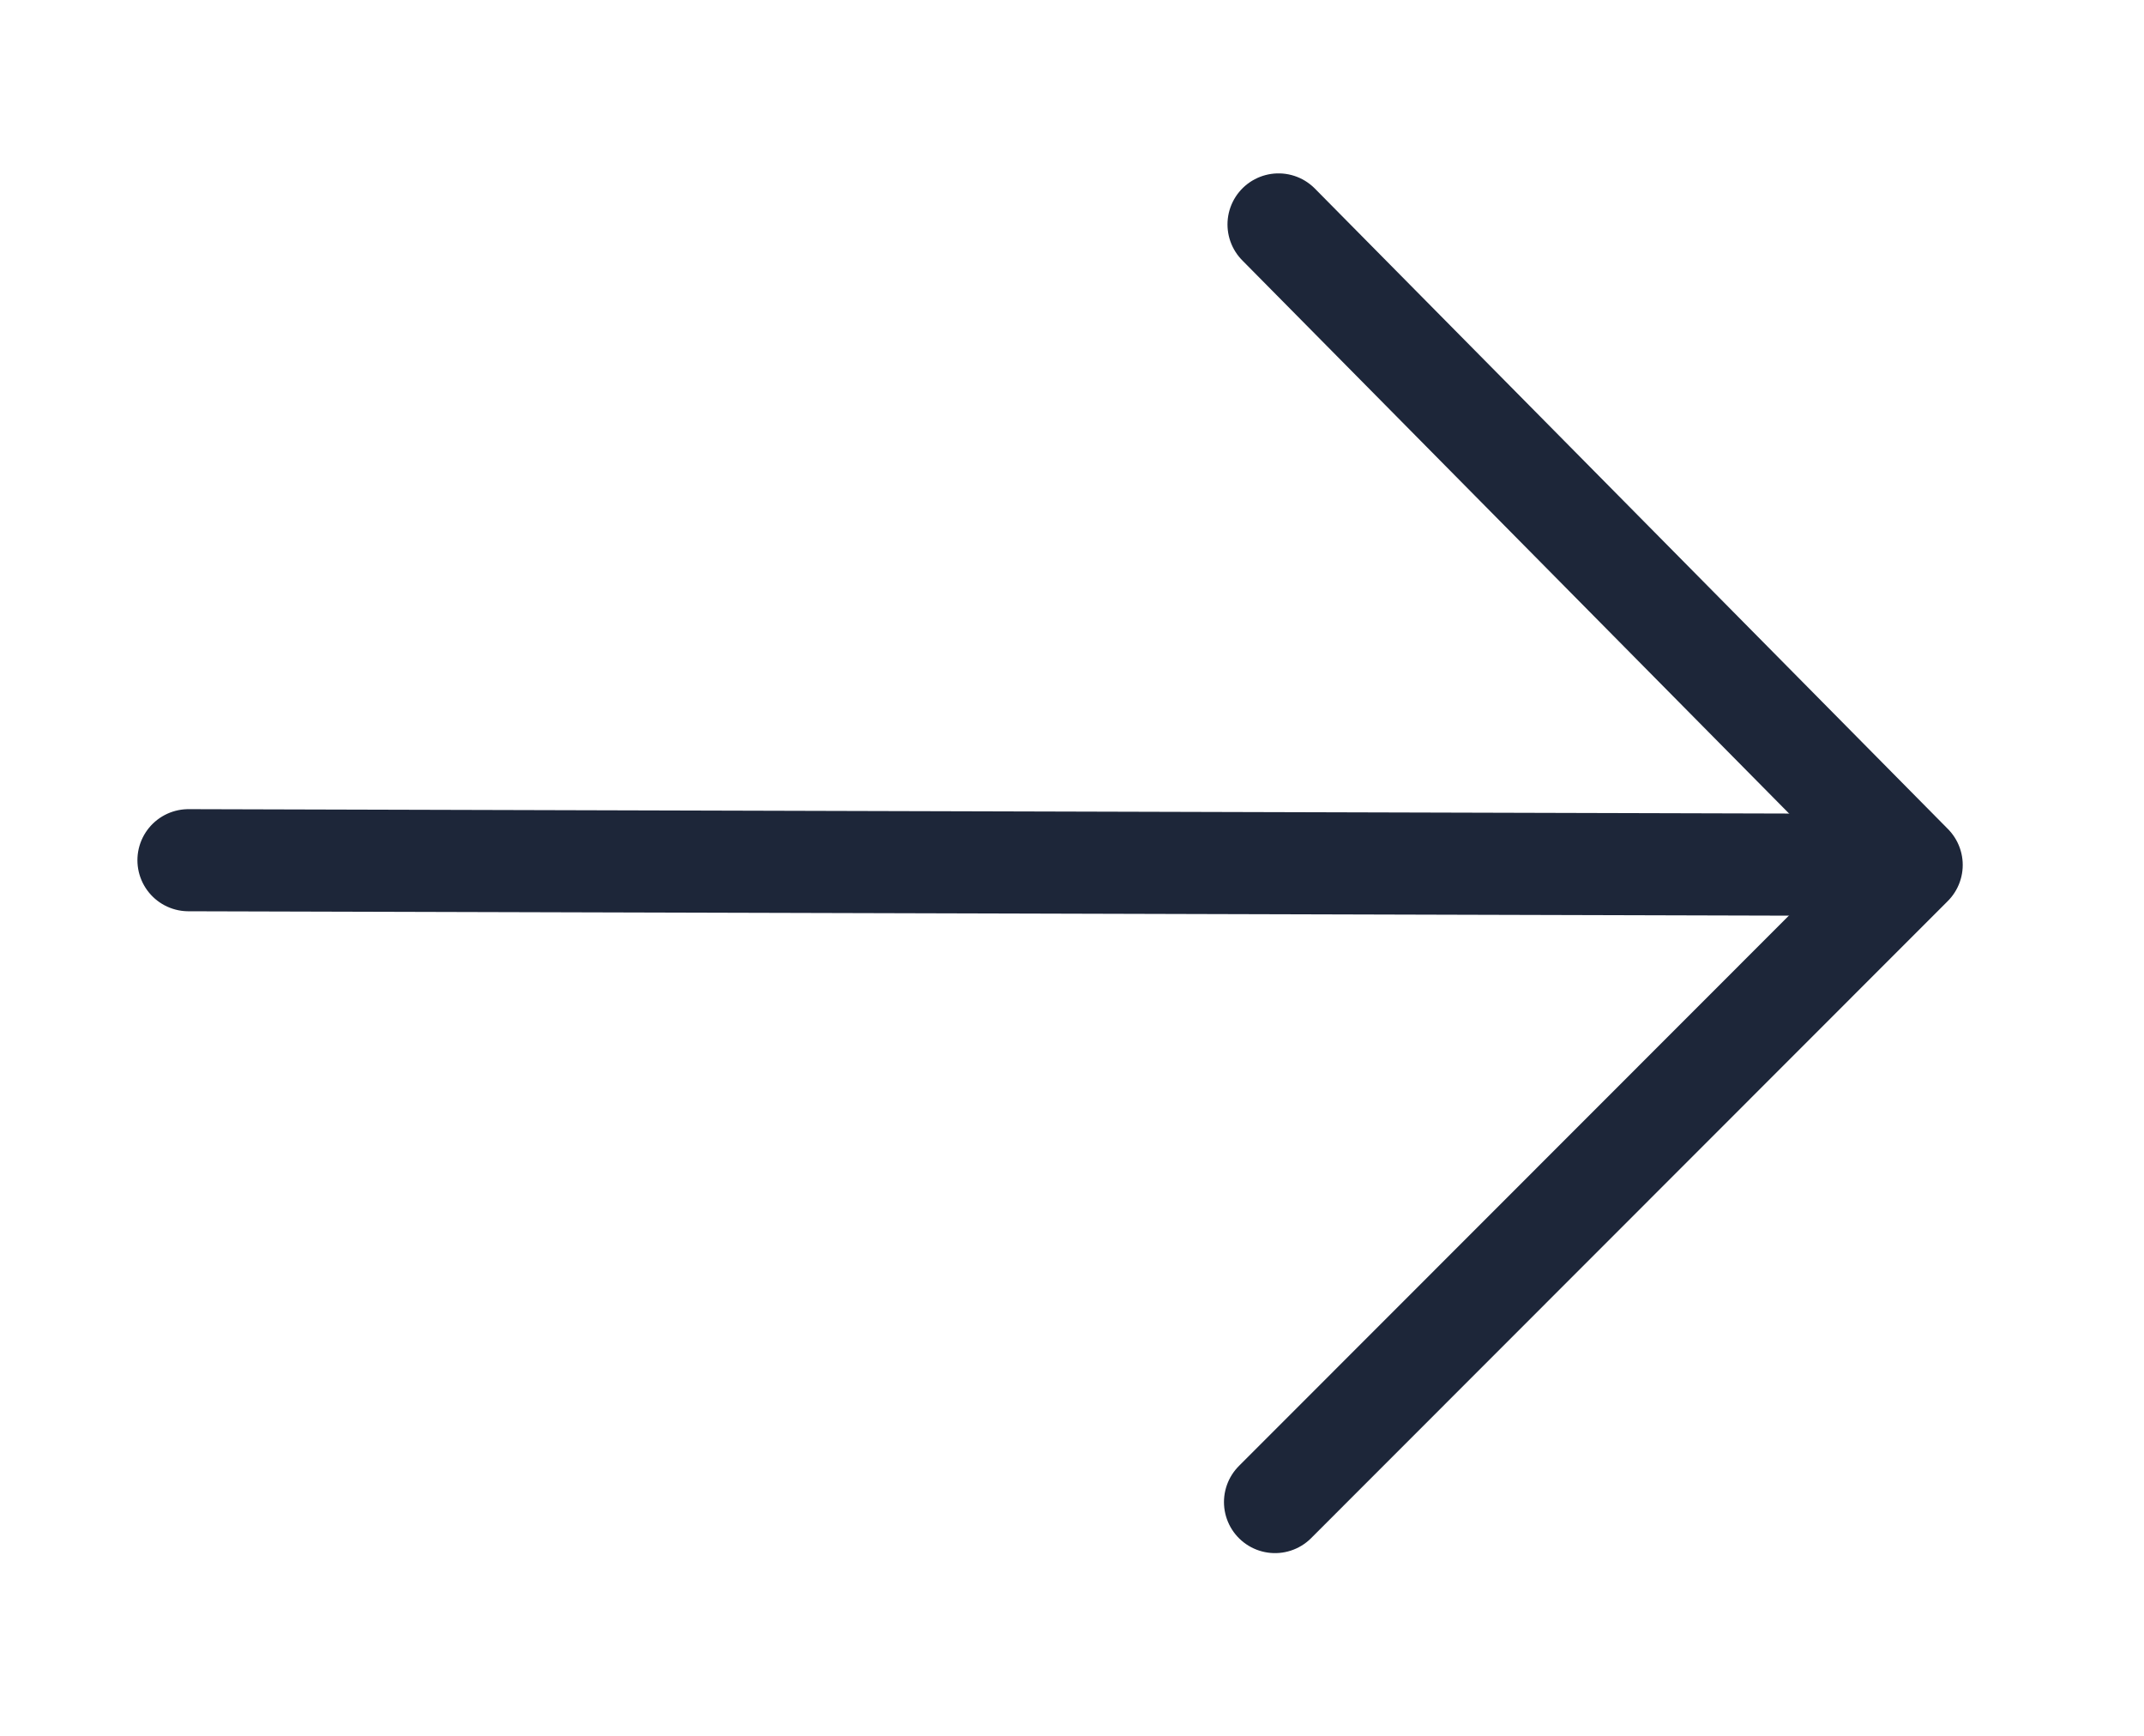 <svg width="42" height="34" viewBox="0 0 42 34" fill="none" xmlns="http://www.w3.org/2000/svg">
<path d="M3.692 16.849L36.492 16.939" stroke="#1D2639" stroke-width="2" stroke-linecap="round" stroke-linejoin="round"/>
<path d="M25.046 4.396L37.449 16.942L24.977 29.421" stroke="#1D2639" stroke-width="2" stroke-linecap="round" stroke-linejoin="round"/>
</svg>
